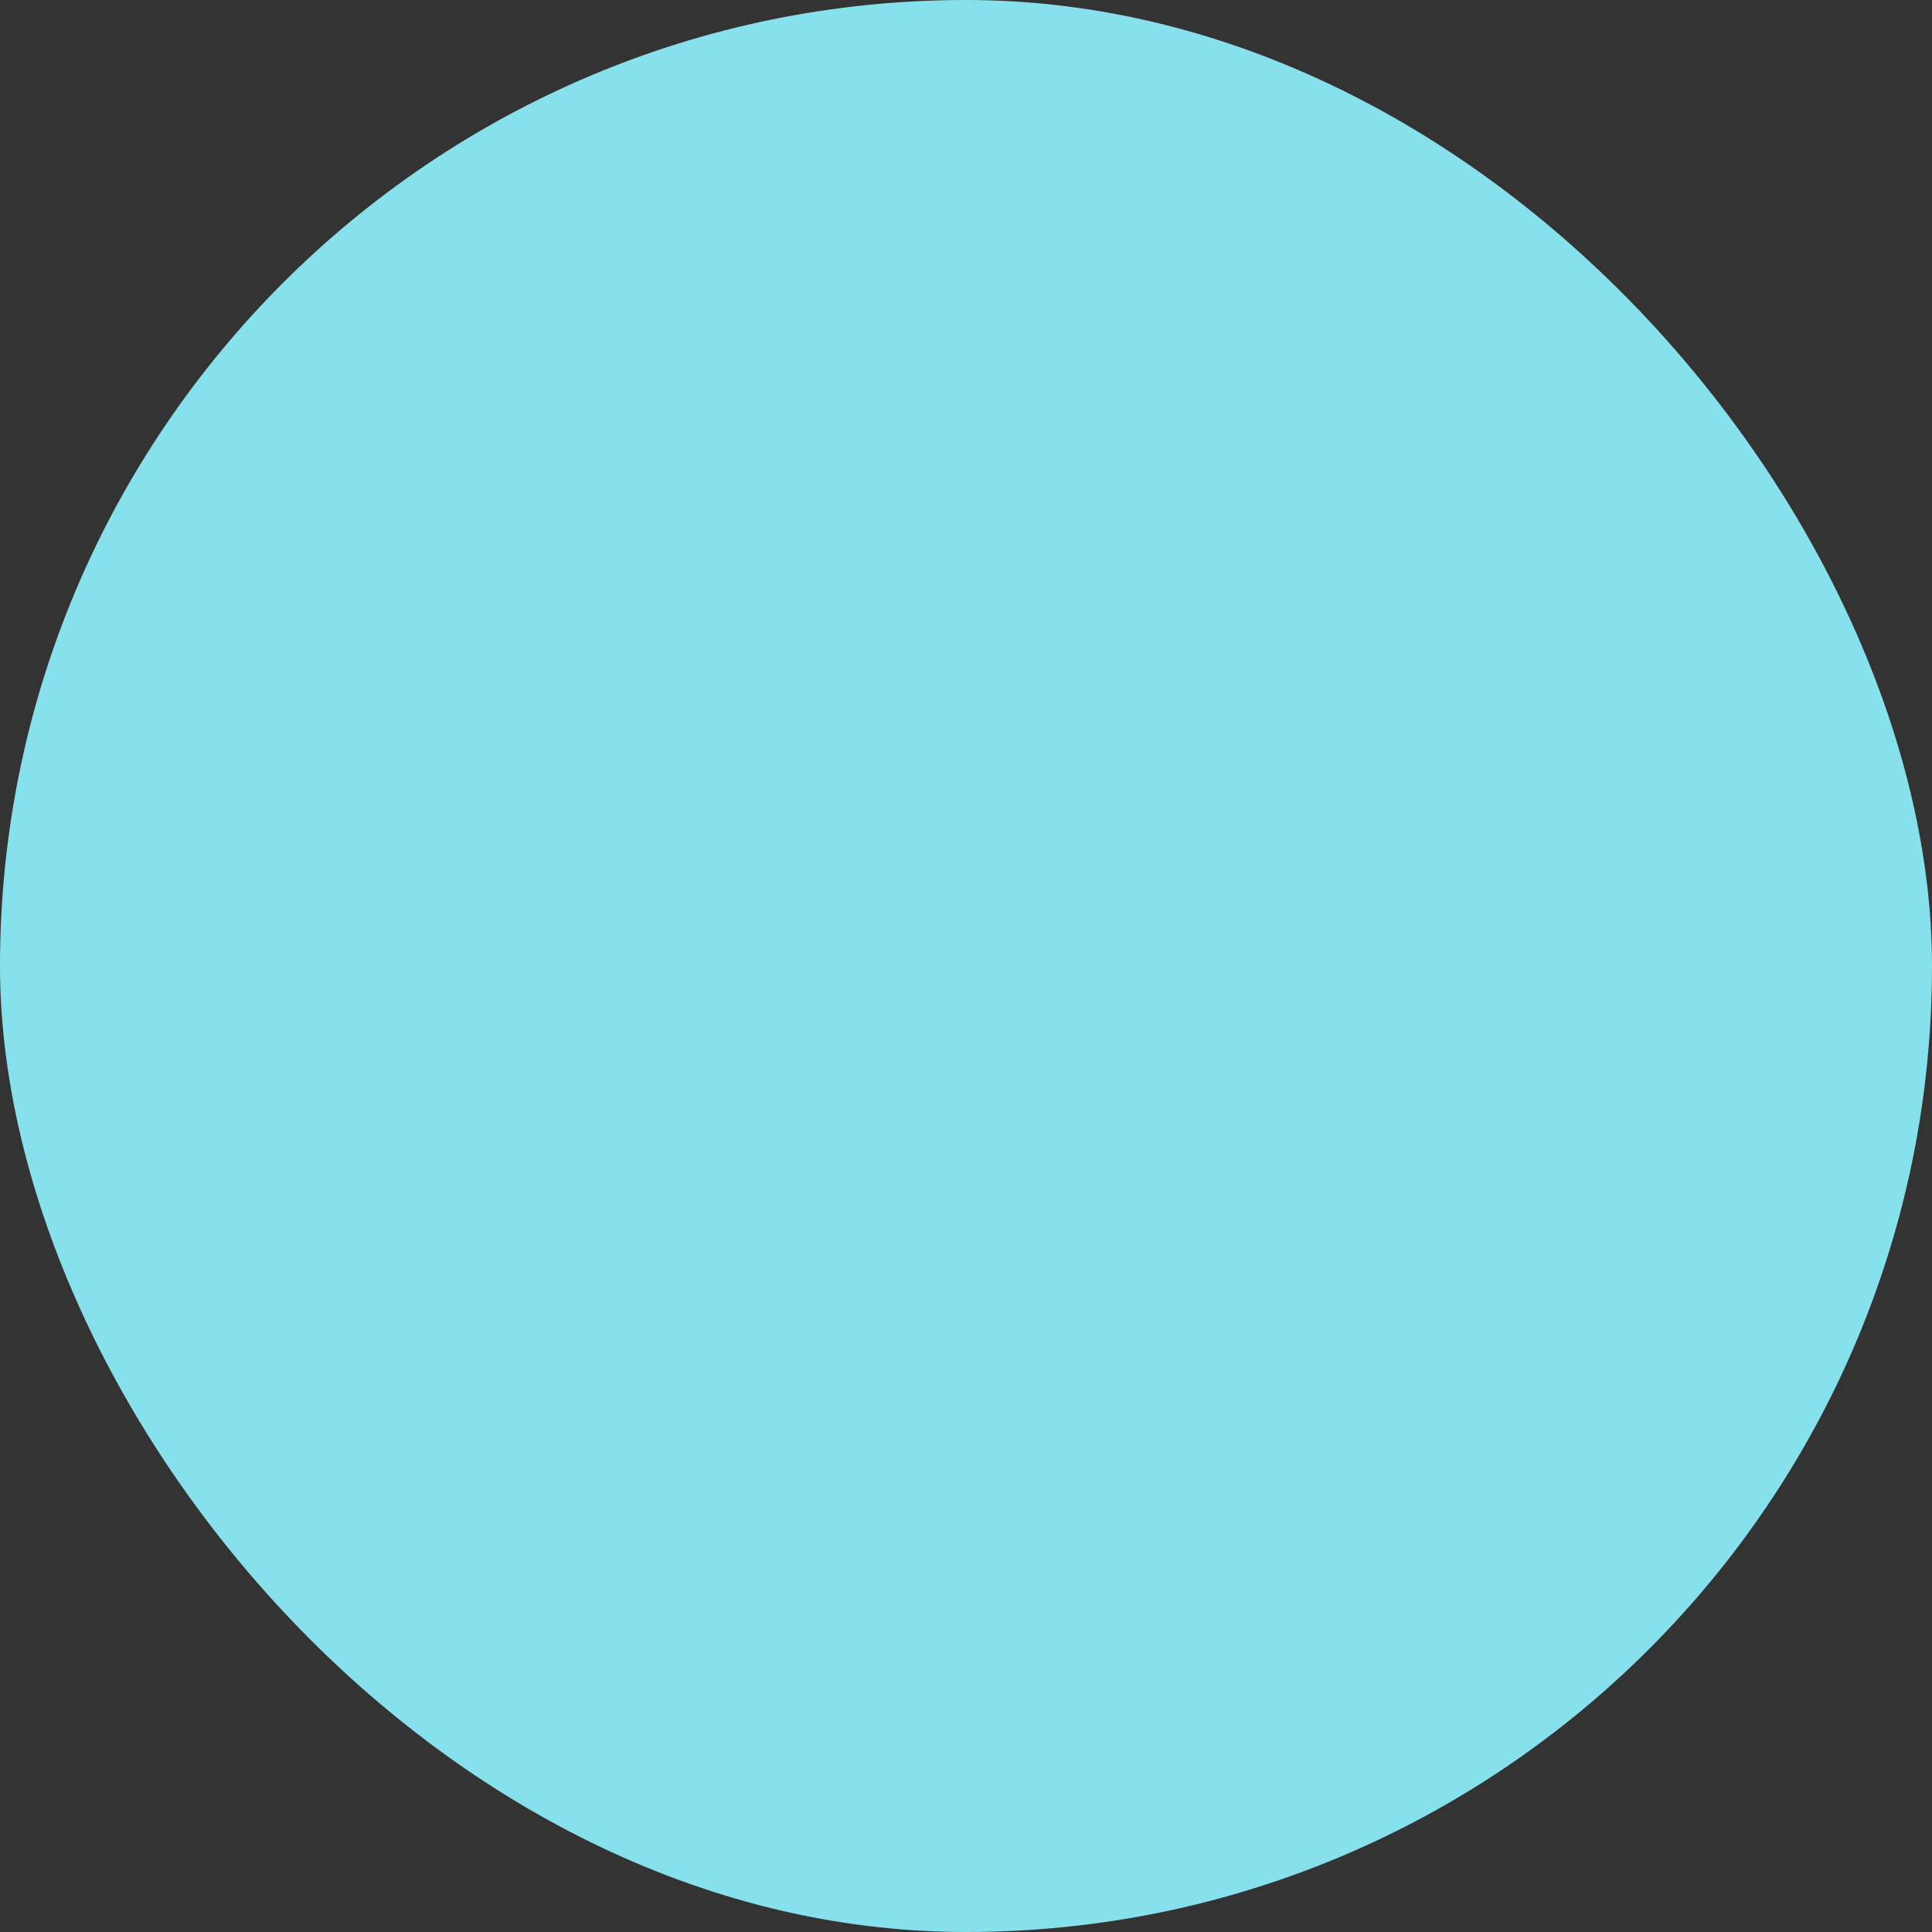 <svg xmlns="http://www.w3.org/2000/svg" viewBox="0 0 100 100" fill-rule="evenodd"><rect x="0" y="0" width="100" height="100" fill="#333333" stroke="none"/><rect x="0" y="0" width="100" height="100" fill="#87e1ed" rx="50" ry="50"></rect><g class="t-group-origins" style="transform-origin:center;transform:scale(0.4);"><path d="M69.294 11.442c-6.788-5.594-15.724-7.82-24.512-6.109-11.831 2.303-21.333 12.29-23.107 24.287-1.447 9.79 2.031 19.567 9.304 26.155 3.277 2.968 5.254 7.243 5.568 12.039.006.087.023.171.042.254v15.039a1.5 1.5 0 0 0 1.5 1.5h1.495c.609 4.359 3.813 7.697 7.672 7.697h6.81c3.859 0 7.062-3.338 7.671-7.697h1.495a1.5 1.5 0 0 0 1.5-1.5V67.828l.001-.01c0-4.462 2.026-8.771 5.706-12.133a29.341 29.341 0 0 0 9.538-21.61 29.23 29.23 0 0 0-10.683-22.633zM45.357 39.91h-2.305c-1.271 0-2.305-1.034-2.305-2.305s1.034-2.305 2.305-2.305 2.305 1.034 2.305 2.305v2.305zm10.609-2.305a2.308 2.308 0 0 1 2.306-2.305c1.271 0 2.305 1.034 2.305 2.305s-1.034 2.305-2.305 2.305h-2.303l-.003-2.305zm-.903 31.606h6.67v12.396H60.36l-.01-.001-.01.001H40.982l-.01-.001-.01.001H39.59V69.211h14.366m-5.599-3V42.91h4.617l.034 23.301h-4.651zm5.709 23.093h-6.81c-2.238 0-4.117-2.004-4.637-4.697h16.083c-.519 2.693-2.398 4.697-4.636 4.697zm14.35-35.833c-3.872 3.537-6.164 8.013-6.593 12.74h-5.816l-.033-23.301h2.298a5.311 5.311 0 0 0 5.305-5.305 5.311 5.311 0 0 0-5.305-5.305 5.312 5.312 0 0 0-5.306 5.307l.003 2.303h-4.612v-2.305a5.311 5.311 0 0 0-5.305-5.305 5.311 5.311 0 0 0-5.305 5.305 5.311 5.311 0 0 0 5.305 5.305h2.305v23.301h-5.972c-.636-5.005-2.864-9.465-6.393-12.66-6.528-5.914-9.65-14.696-8.35-23.493 1.591-10.76 10.108-19.716 20.712-21.781 7.908-1.538 15.938.458 22.03 5.48a26.245 26.245 0 0 1 9.592 20.319 26.328 26.328 0 0 1-8.56 19.395z" stroke-width="0" stroke="#ffffff" fill="#ffffff" stroke-width-old="0"></path></g></svg>
